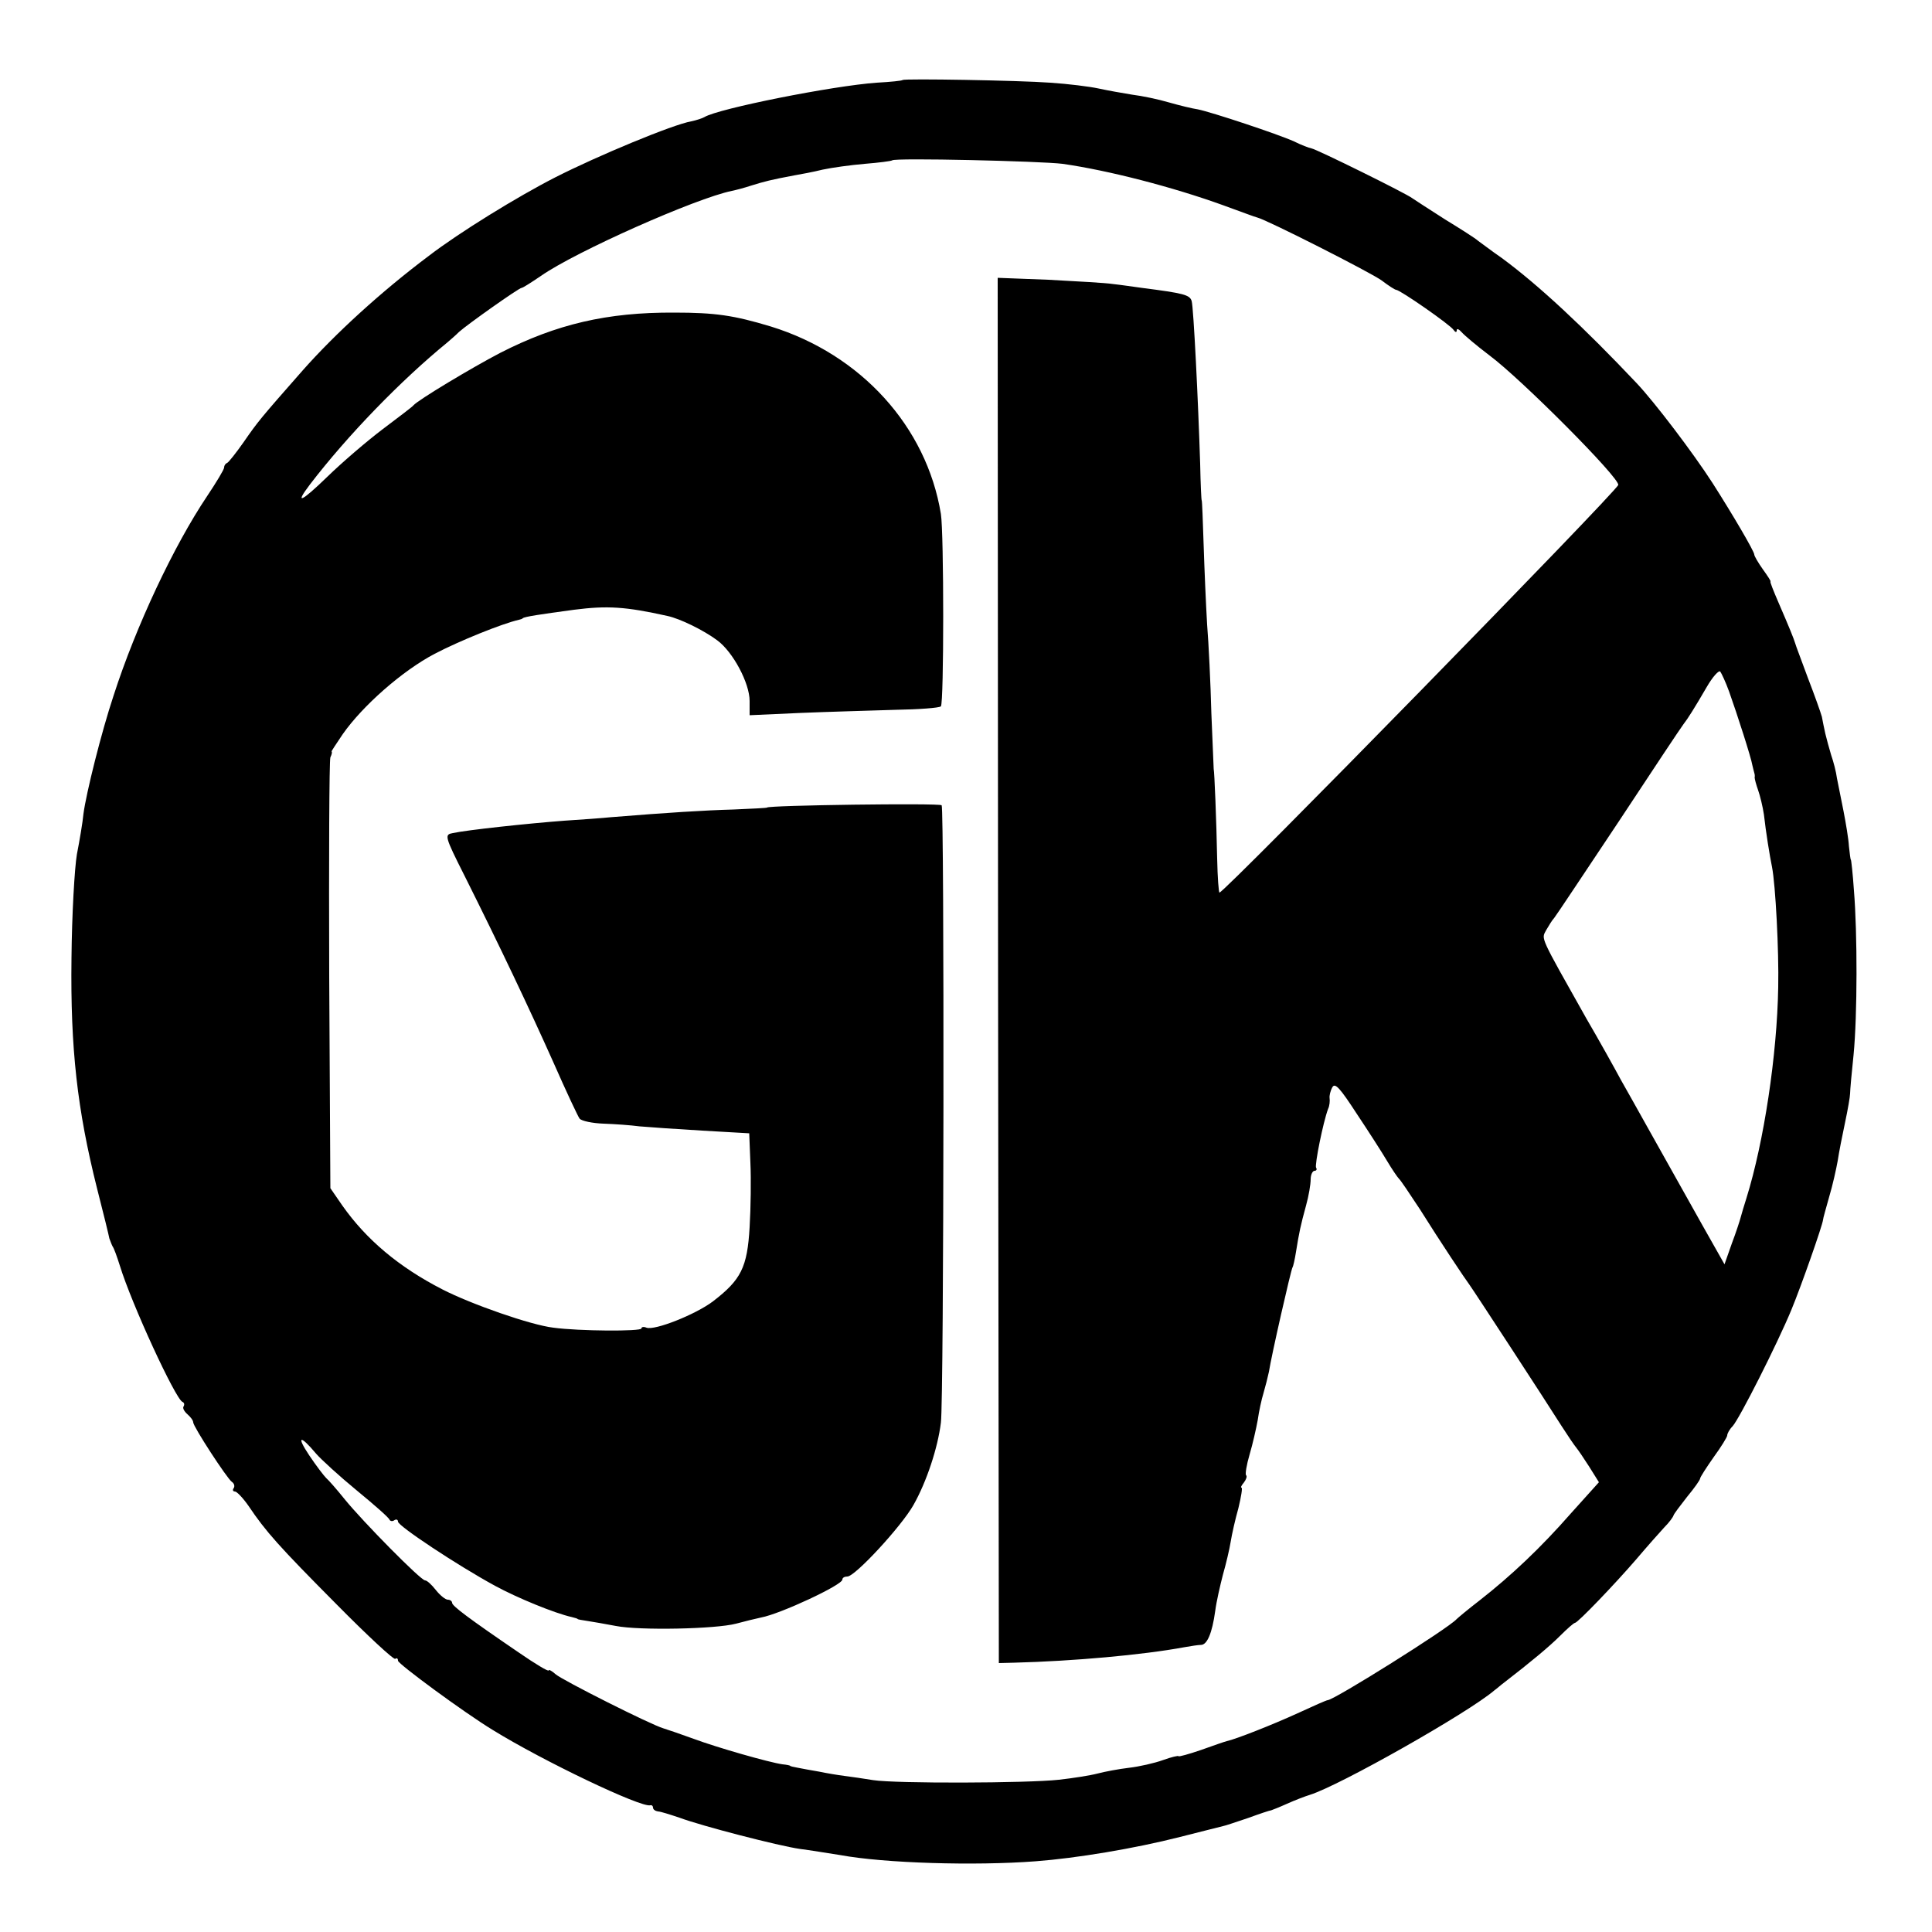 <?xml version="1.0" standalone="no"?>
<!DOCTYPE svg PUBLIC "-//W3C//DTD SVG 20010904//EN"
 "http://www.w3.org/TR/2001/REC-SVG-20010904/DTD/svg10.dtd">
<svg version="1.0" xmlns="http://www.w3.org/2000/svg"
 width="500pt" height="500pt" viewBox="0 0 500 500"
 preserveAspectRatio="xMidYMid meet">
<g transform="translate(0,500) scale(0.1,-0.1)"
fill="#000000" stroke="none">
<path d="M2336 4793 c-1 -2 -31 -5 -67 -7 -114 -8 -410 -67 -446 -89 -5 -3
-20 -8 -34 -11 -47 -8 -242 -89 -352 -145 -98 -50 -249 -143 -327 -203 -124
-93 -243 -202 -327 -297 -109 -124 -115 -131 -153 -186 -19 -27 -38 -51 -42
-53 -5 -2 -8 -7 -8 -12 0 -5 -20 -38 -44 -74 -86 -128 -184 -336 -242 -516
-32 -96 -71 -253 -78 -306 -2 -22 -10 -69 -17 -105 -6 -35 -13 -156 -14 -269
-3 -234 15 -392 66 -595 17 -66 31 -124 32 -130 2 -5 5 -14 8 -20 4 -5 12 -28
19 -50 31 -101 144 -345 162 -353 5 -2 6 -7 3 -12 -3 -4 2 -13 10 -20 8 -7 15
-16 15 -21 0 -11 88 -146 100 -154 6 -4 8 -11 5 -16 -4 -5 -2 -9 3 -9 5 0 21
-17 35 -37 45 -67 79 -105 228 -255 80 -81 149 -145 152 -141 4 3 7 1 7 -5 0
-8 171 -134 245 -179 131 -81 385 -202 408 -195 4 1 7 -2 7 -6 0 -5 6 -9 13
-10 6 0 31 -8 55 -16 59 -22 257 -73 312 -81 25 -3 72 -11 105 -16 114 -21
347 -28 505 -16 106 8 256 33 374 63 56 14 106 27 111 28 6 1 35 11 65 21 30
11 57 20 60 20 3 1 21 8 41 17 20 9 46 19 59 23 77 24 409 212 477 270 7 5 18
15 25 20 70 54 118 94 146 122 18 18 35 33 38 33 7 0 103 100 159 165 28 33
60 69 72 82 13 13 23 27 24 31 1 4 17 25 35 48 19 23 34 44 34 48 0 3 16 28
35 55 19 26 35 52 35 56 0 5 6 16 14 24 18 20 116 214 152 301 26 63 80 217
82 233 0 4 8 31 16 60 9 30 18 71 22 93 3 21 12 66 19 99 7 33 13 67 13 75 0
8 4 53 9 100 10 103 10 315 1 425 -3 44 -7 80 -8 80 -1 0 -3 16 -5 35 -1 19
-8 60 -14 91 -6 30 -14 69 -17 85 -2 16 -9 43 -15 60 -5 17 -12 42 -15 55 -3
13 -7 33 -9 44 -3 11 -19 56 -36 100 -16 44 -32 85 -33 90 -4 13 -14 38 -43
105 -13 30 -23 55 -21 55 2 0 -7 14 -20 32 -12 17 -22 34 -22 38 0 8 -55 102
-108 185 -51 79 -149 208 -196 258 -137 145 -254 254 -349 324 -29 20 -56 41
-62 45 -5 5 -44 30 -85 55 -41 26 -79 51 -85 55 -15 12 -248 127 -261 129 -6
1 -27 9 -45 18 -42 19 -214 76 -249 83 -14 2 -47 10 -75 18 -27 8 -70 17 -95
20 -25 4 -64 11 -87 16 -23 5 -79 12 -125 15 -81 6 -377 11 -382 7z m414 -217
c119 -17 285 -60 415 -107 44 -16 84 -31 89 -32 25 -6 295 -143 322 -163 17
-13 34 -24 37 -24 10 0 141 -91 149 -104 4 -6 8 -7 8 -1 0 6 6 3 13 -5 7 -8
39 -35 72 -60 81 -60 337 -317 333 -335 -4 -17 -1019 -1055 -1032 -1055 -2 0
-5 39 -6 88 -2 99 -7 225 -9 232 0 3 -3 68 -6 144 -2 77 -7 181 -11 230 -3 50
-7 143 -9 206 -2 63 -4 115 -5 115 -1 0 -3 43 -4 95 -5 159 -17 404 -22 421
-5 16 -20 20 -129 34 -22 3 -56 8 -75 10 -19 3 -94 7 -167 11 l-131 5 1 -1792
2 -1793 40 1 c153 4 332 20 440 40 17 3 36 6 43 6 16 0 29 30 37 88 3 24 13
67 20 94 8 28 17 66 20 85 3 19 12 59 20 87 7 29 11 53 8 53 -3 0 0 6 6 13 6
8 9 16 6 19 -3 2 1 27 9 54 8 27 17 67 21 89 3 22 10 54 15 70 5 17 11 41 14
55 6 40 57 264 61 270 2 3 6 21 9 40 8 50 12 69 26 120 7 25 12 55 12 68 0 12
5 22 10 22 5 0 7 4 4 8 -4 7 18 117 31 152 4 8 5 21 4 28 -1 6 2 19 7 28 7 13
20 -2 63 -68 30 -45 66 -101 79 -123 13 -22 27 -42 30 -45 4 -3 28 -39 55 -80
52 -83 116 -179 128 -195 9 -12 197 -300 238 -365 16 -25 33 -50 38 -56 5 -6
20 -28 34 -50 l25 -40 -72 -80 c-78 -89 -154 -161 -237 -226 -30 -23 -56 -45
-59 -48 -21 -24 -318 -210 -334 -210 -3 0 -37 -15 -78 -34 -68 -31 -160 -67
-183 -72 -5 -1 -36 -12 -67 -23 -32 -11 -58 -18 -58 -16 0 2 -18 -2 -40 -10
-22 -8 -62 -17 -88 -20 -26 -3 -63 -10 -82 -15 -19 -5 -64 -12 -100 -16 -83
-9 -421 -10 -480 -1 -25 4 -58 9 -75 11 -16 2 -46 7 -65 11 -19 3 -44 8 -55
10 -11 2 -20 4 -20 5 0 1 -9 3 -20 4 -35 5 -168 43 -230 66 -33 12 -68 24 -78
27 -34 10 -262 125 -279 140 -10 9 -18 13 -18 10 0 -4 -35 17 -77 46 -132 90
-173 121 -173 129 0 4 -5 8 -11 8 -6 0 -20 11 -31 25 -11 14 -23 25 -28 25
-11 0 -160 151 -208 210 -20 25 -42 50 -48 55 -6 6 -26 32 -44 59 -34 51 -23
53 18 4 13 -15 60 -58 105 -95 45 -37 84 -71 85 -76 2 -4 8 -5 13 -1 5 3 9 1
9 -4 0 -11 152 -112 251 -166 57 -31 154 -71 199 -81 8 -2 15 -4 15 -5 0 -1
11 -3 25 -5 14 -2 47 -8 74 -13 61 -12 258 -8 311 6 22 6 51 13 65 16 49 9
210 84 210 98 0 5 6 8 13 8 20 0 140 130 171 185 34 60 63 148 71 213 8 58 9
1591 2 1598 -6 6 -452 0 -452 -6 0 -1 -39 -3 -87 -5 -74 -2 -170 -8 -318 -20
-19 -2 -73 -6 -120 -9 -93 -7 -252 -24 -288 -32 -22 -4 -22 -7 31 -112 91
-182 166 -340 229 -481 33 -75 64 -141 68 -146 5 -6 33 -12 62 -13 29 -1 71
-4 93 -7 22 -2 95 -7 162 -11 l122 -7 3 -76 c2 -42 1 -117 -2 -167 -6 -104
-22 -136 -95 -192 -45 -34 -151 -76 -172 -68 -7 3 -13 2 -13 -2 0 -8 -162 -7
-228 2 -59 7 -213 61 -287 99 -113 58 -197 129 -259 217 l-31 45 -3 550 c-1
302 0 556 3 565 4 8 5 15 3 15 -1 0 12 20 29 45 51 73 154 164 238 208 63 33
174 78 218 88 4 1 8 2 10 4 4 4 44 10 133 22 86 11 133 8 241 -16 33 -7 94
-37 129 -63 41 -30 84 -111 84 -157 l0 -37 133 6 c72 3 182 6 244 8 61 1 114
5 118 9 8 8 8 448 0 498 -37 226 -207 413 -440 485 -96 29 -144 36 -250 36
-174 1 -305 -30 -450 -104 -73 -38 -213 -122 -225 -136 -3 -4 -39 -31 -80 -62
-41 -31 -105 -86 -142 -122 -68 -66 -87 -75 -46 -21 98 128 236 270 356 368 7
6 21 18 30 27 21 19 155 114 162 114 3 0 25 14 50 31 90 63 401 201 494 220
10 2 33 8 51 14 32 10 51 15 110 26 17 3 50 9 74 15 23 5 73 12 109 15 37 3
68 7 71 9 6 7 386 -2 441 -9z m1725 -1366 c21 -59 57 -171 60 -190 2 -8 4 -17
5 -20 1 -3 2 -8 1 -12 0 -4 4 -19 9 -33 5 -14 12 -43 15 -63 5 -45 15 -107 21
-136 9 -46 18 -216 16 -311 -3 -176 -37 -400 -82 -545 -6 -19 -13 -42 -15 -50
-2 -8 -12 -39 -23 -68 l-19 -54 -56 99 c-108 192 -184 329 -212 378 -15 28
-55 100 -90 160 -121 215 -116 204 -104 227 7 12 16 27 21 32 5 6 80 119 168
251 87 132 162 245 167 251 11 14 28 41 60 96 15 26 31 44 35 40 3 -4 14 -27
23 -52z"/>
</g>
</svg>
